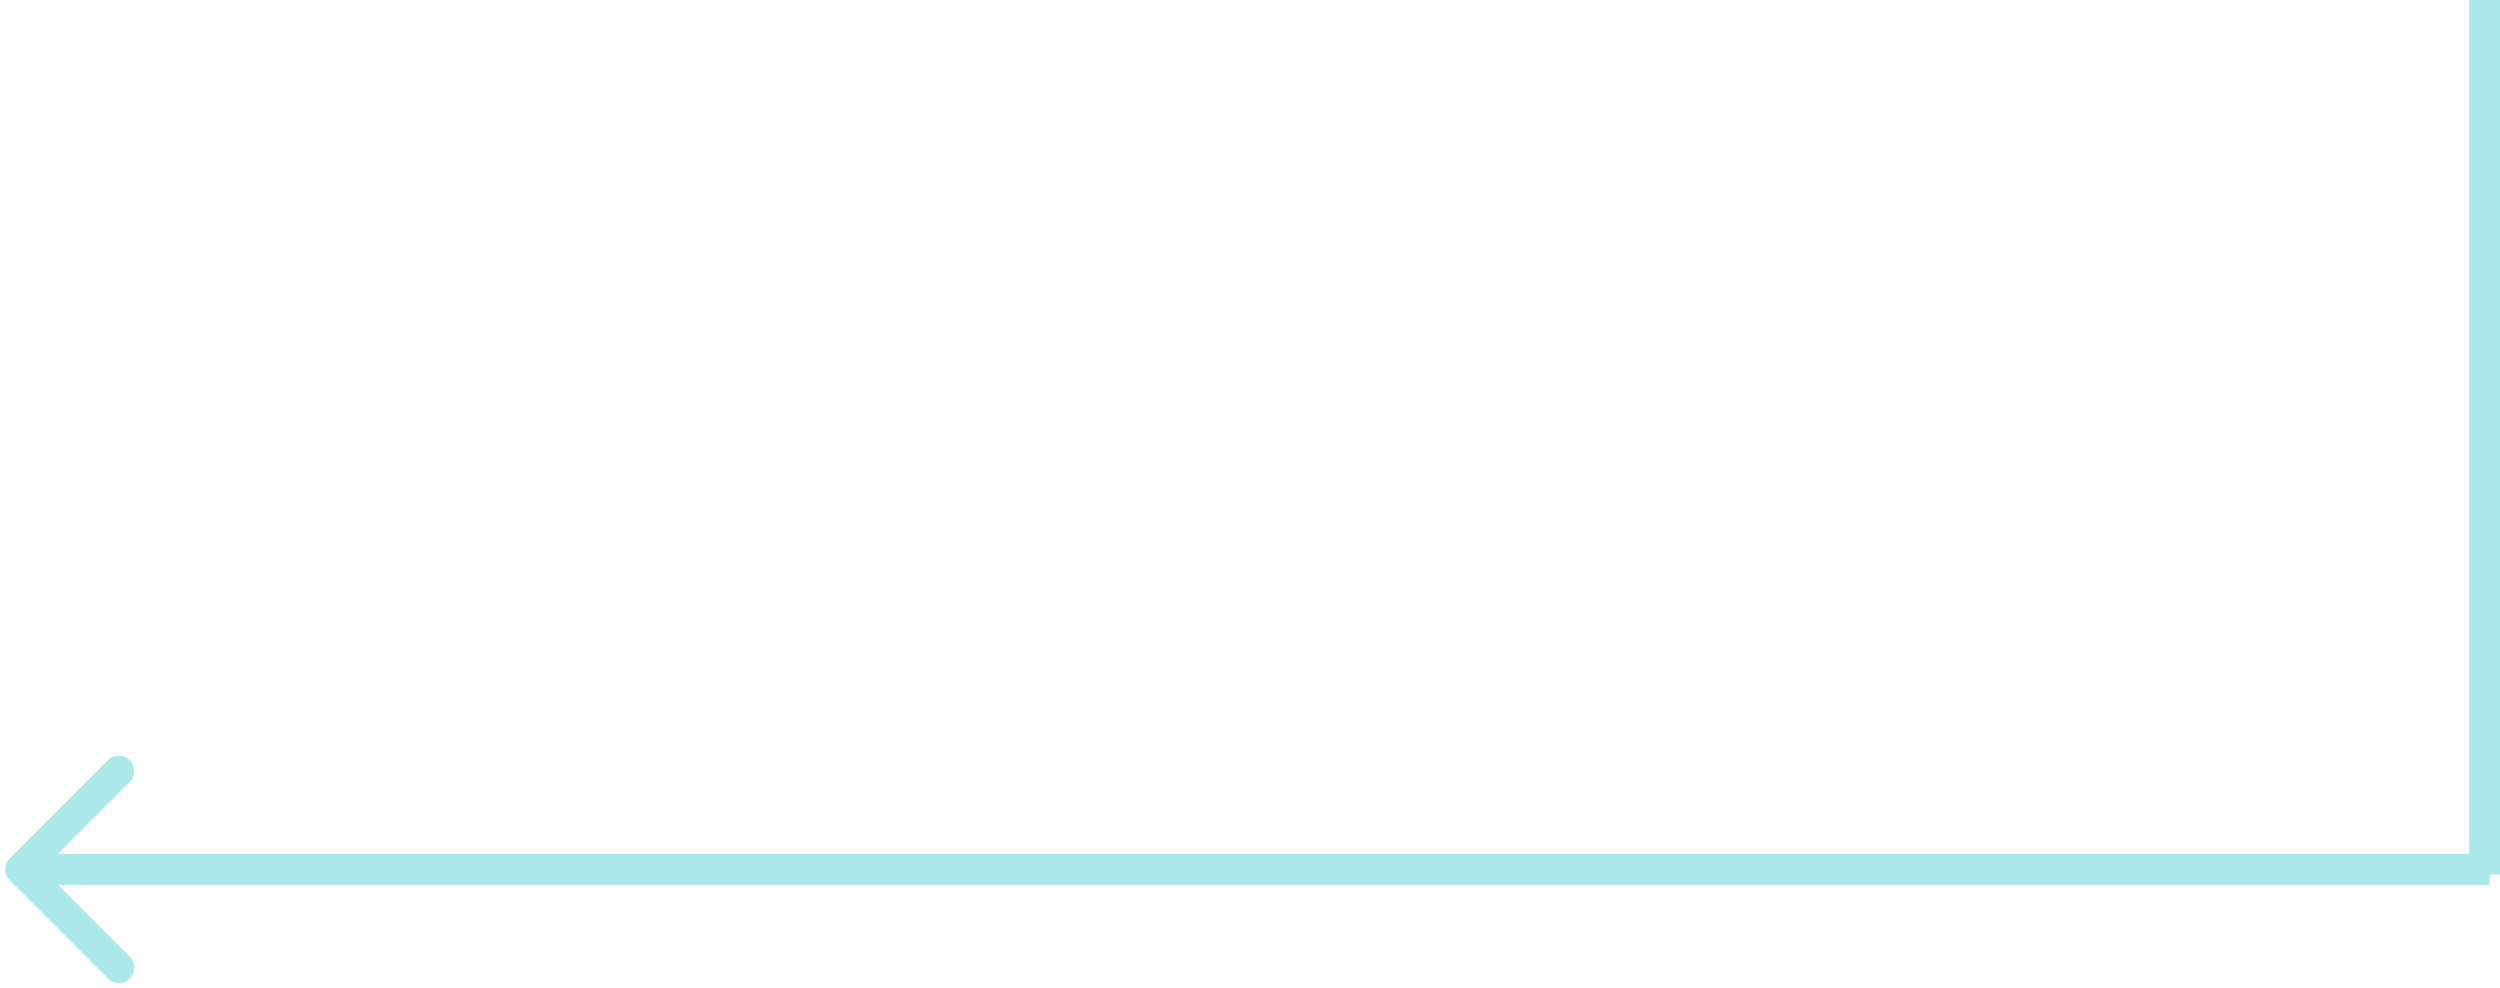 <?xml version="1.0" encoding="UTF-8"?> <svg xmlns="http://www.w3.org/2000/svg" width="243" height="96" viewBox="0 0 243 96" fill="none"> <path d="M0.939 83.439C0.354 84.025 0.354 84.975 0.939 85.561L10.485 95.107C11.071 95.692 12.021 95.692 12.607 95.107C13.192 94.521 13.192 93.571 12.607 92.985L4.121 84.5L12.607 76.015C13.192 75.429 13.192 74.479 12.607 73.893C12.021 73.308 11.071 73.308 10.485 73.893L0.939 83.439ZM2 86H242V83H2V86Z" fill="#ABE8E9"></path> <path d="M241.5 0L241.5 85" stroke="#ABE8E9" stroke-width="3"></path> </svg> 